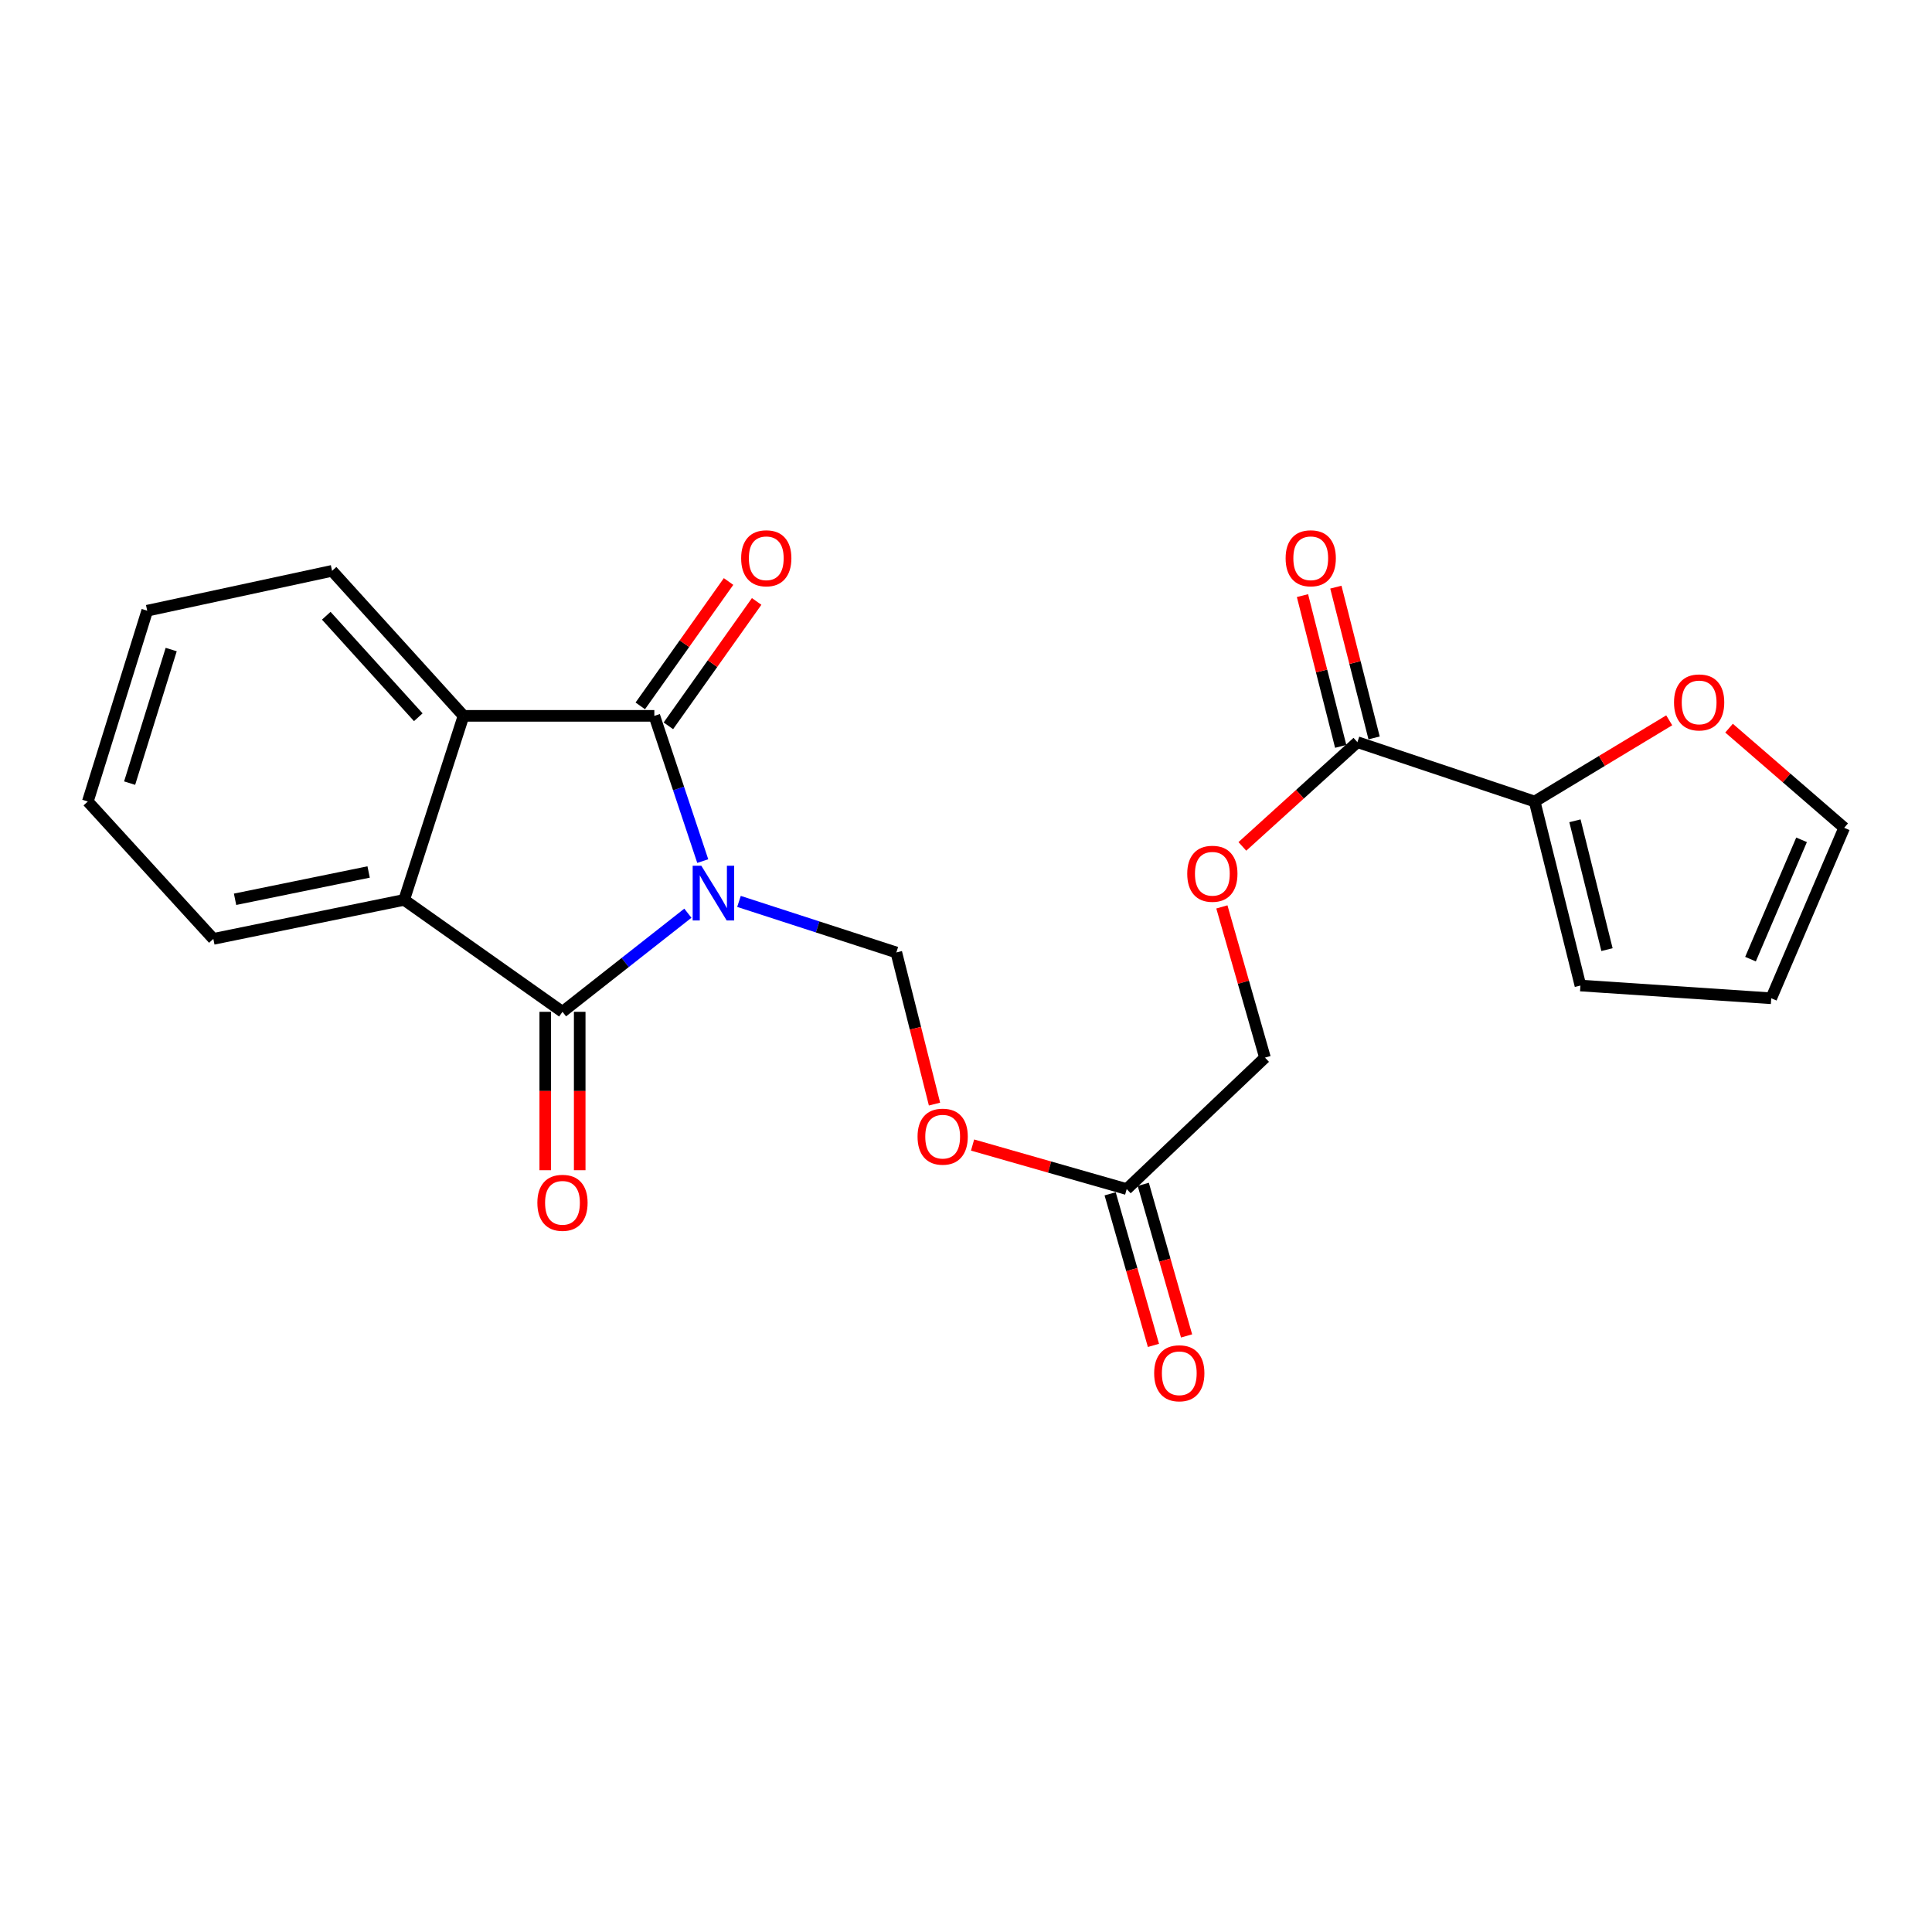 <?xml version='1.0' encoding='iso-8859-1'?>
<svg version='1.1' baseProfile='full'
              xmlns='http://www.w3.org/2000/svg'
                      xmlns:rdkit='http://www.rdkit.org/xml'
                      xmlns:xlink='http://www.w3.org/1999/xlink'
                  xml:space='preserve'
width='1000px' height='1000px' viewBox='0 0 1000 1000'>
<!-- END OF HEADER -->
<rect style='opacity:1.0;fill:#FFFFFF;stroke:none' width='1000' height='1000' x='0' y='0'> </rect>
<path class='bond-0' d='M 356.042,472.673 L 323.591,498.194' style='fill:none;fill-rule:evenodd;stroke:#0000FF;stroke-width:6px;stroke-linecap:butt;stroke-linejoin:miter;stroke-opacity:1' />
<path class='bond-0' d='M 323.591,498.194 L 291.14,523.716' style='fill:none;fill-rule:evenodd;stroke:#000000;stroke-width:6px;stroke-linecap:butt;stroke-linejoin:miter;stroke-opacity:1' />
<path class='bond-1' d='M 363.741,445.694 L 351.212,408.109' style='fill:none;fill-rule:evenodd;stroke:#0000FF;stroke-width:6px;stroke-linecap:butt;stroke-linejoin:miter;stroke-opacity:1' />
<path class='bond-1' d='M 351.212,408.109 L 338.683,370.523' style='fill:none;fill-rule:evenodd;stroke:#000000;stroke-width:6px;stroke-linecap:butt;stroke-linejoin:miter;stroke-opacity:1' />
<path class='bond-4' d='M 382.495,466.565 L 423.217,479.779' style='fill:none;fill-rule:evenodd;stroke:#0000FF;stroke-width:6px;stroke-linecap:butt;stroke-linejoin:miter;stroke-opacity:1' />
<path class='bond-4' d='M 423.217,479.779 L 463.938,492.994' style='fill:none;fill-rule:evenodd;stroke:#000000;stroke-width:6px;stroke-linecap:butt;stroke-linejoin:miter;stroke-opacity:1' />
<path class='bond-3' d='M 291.14,523.716 L 209.188,465.779' style='fill:none;fill-rule:evenodd;stroke:#000000;stroke-width:6px;stroke-linecap:butt;stroke-linejoin:miter;stroke-opacity:1' />
<path class='bond-9' d='M 282.223,523.716 L 282.223,564.708' style='fill:none;fill-rule:evenodd;stroke:#000000;stroke-width:6px;stroke-linecap:butt;stroke-linejoin:miter;stroke-opacity:1' />
<path class='bond-9' d='M 282.223,564.708 L 282.223,605.7' style='fill:none;fill-rule:evenodd;stroke:#FF0000;stroke-width:6px;stroke-linecap:butt;stroke-linejoin:miter;stroke-opacity:1' />
<path class='bond-9' d='M 300.056,523.716 L 300.056,564.708' style='fill:none;fill-rule:evenodd;stroke:#000000;stroke-width:6px;stroke-linecap:butt;stroke-linejoin:miter;stroke-opacity:1' />
<path class='bond-9' d='M 300.056,564.708 L 300.056,605.7' style='fill:none;fill-rule:evenodd;stroke:#FF0000;stroke-width:6px;stroke-linecap:butt;stroke-linejoin:miter;stroke-opacity:1' />
<path class='bond-2' d='M 338.683,370.523 L 239.92,370.523' style='fill:none;fill-rule:evenodd;stroke:#000000;stroke-width:6px;stroke-linecap:butt;stroke-linejoin:miter;stroke-opacity:1' />
<path class='bond-10' d='M 345.955,375.683 L 368.798,343.492' style='fill:none;fill-rule:evenodd;stroke:#000000;stroke-width:6px;stroke-linecap:butt;stroke-linejoin:miter;stroke-opacity:1' />
<path class='bond-10' d='M 368.798,343.492 L 391.641,311.302' style='fill:none;fill-rule:evenodd;stroke:#FF0000;stroke-width:6px;stroke-linecap:butt;stroke-linejoin:miter;stroke-opacity:1' />
<path class='bond-10' d='M 331.412,365.363 L 354.255,333.172' style='fill:none;fill-rule:evenodd;stroke:#000000;stroke-width:6px;stroke-linecap:butt;stroke-linejoin:miter;stroke-opacity:1' />
<path class='bond-10' d='M 354.255,333.172 L 377.098,300.982' style='fill:none;fill-rule:evenodd;stroke:#FF0000;stroke-width:6px;stroke-linecap:butt;stroke-linejoin:miter;stroke-opacity:1' />
<path class='bond-19' d='M 239.92,370.523 L 171.878,295.467' style='fill:none;fill-rule:evenodd;stroke:#000000;stroke-width:6px;stroke-linecap:butt;stroke-linejoin:miter;stroke-opacity:1' />
<path class='bond-19' d='M 216.502,371.242 L 168.873,318.703' style='fill:none;fill-rule:evenodd;stroke:#000000;stroke-width:6px;stroke-linecap:butt;stroke-linejoin:miter;stroke-opacity:1' />
<path class='bond-23' d='M 239.92,370.523 L 209.188,465.779' style='fill:none;fill-rule:evenodd;stroke:#000000;stroke-width:6px;stroke-linecap:butt;stroke-linejoin:miter;stroke-opacity:1' />
<path class='bond-20' d='M 209.188,465.779 L 110.425,485.97' style='fill:none;fill-rule:evenodd;stroke:#000000;stroke-width:6px;stroke-linecap:butt;stroke-linejoin:miter;stroke-opacity:1' />
<path class='bond-20' d='M 190.802,451.336 L 121.668,465.47' style='fill:none;fill-rule:evenodd;stroke:#000000;stroke-width:6px;stroke-linecap:butt;stroke-linejoin:miter;stroke-opacity:1' />
<path class='bond-7' d='M 463.938,492.994 L 473.819,532.234' style='fill:none;fill-rule:evenodd;stroke:#000000;stroke-width:6px;stroke-linecap:butt;stroke-linejoin:miter;stroke-opacity:1' />
<path class='bond-7' d='M 473.819,532.234 L 483.699,571.474' style='fill:none;fill-rule:evenodd;stroke:#FF0000;stroke-width:6px;stroke-linecap:butt;stroke-linejoin:miter;stroke-opacity:1' />
<path class='bond-5' d='M 702.589,384.135 L 672.818,411.117' style='fill:none;fill-rule:evenodd;stroke:#000000;stroke-width:6px;stroke-linecap:butt;stroke-linejoin:miter;stroke-opacity:1' />
<path class='bond-5' d='M 672.818,411.117 L 643.047,438.099' style='fill:none;fill-rule:evenodd;stroke:#FF0000;stroke-width:6px;stroke-linecap:butt;stroke-linejoin:miter;stroke-opacity:1' />
<path class='bond-6' d='M 702.589,384.135 L 794.329,414.857' style='fill:none;fill-rule:evenodd;stroke:#000000;stroke-width:6px;stroke-linecap:butt;stroke-linejoin:miter;stroke-opacity:1' />
<path class='bond-14' d='M 711.232,381.944 L 701.338,342.924' style='fill:none;fill-rule:evenodd;stroke:#000000;stroke-width:6px;stroke-linecap:butt;stroke-linejoin:miter;stroke-opacity:1' />
<path class='bond-14' d='M 701.338,342.924 L 691.444,303.904' style='fill:none;fill-rule:evenodd;stroke:#FF0000;stroke-width:6px;stroke-linecap:butt;stroke-linejoin:miter;stroke-opacity:1' />
<path class='bond-14' d='M 693.946,386.327 L 684.053,347.307' style='fill:none;fill-rule:evenodd;stroke:#000000;stroke-width:6px;stroke-linecap:butt;stroke-linejoin:miter;stroke-opacity:1' />
<path class='bond-14' d='M 684.053,347.307 L 674.159,308.287' style='fill:none;fill-rule:evenodd;stroke:#FF0000;stroke-width:6px;stroke-linecap:butt;stroke-linejoin:miter;stroke-opacity:1' />
<path class='bond-11' d='M 794.329,414.857 L 829.156,393.844' style='fill:none;fill-rule:evenodd;stroke:#000000;stroke-width:6px;stroke-linecap:butt;stroke-linejoin:miter;stroke-opacity:1' />
<path class='bond-11' d='M 829.156,393.844 L 863.984,372.832' style='fill:none;fill-rule:evenodd;stroke:#FF0000;stroke-width:6px;stroke-linecap:butt;stroke-linejoin:miter;stroke-opacity:1' />
<path class='bond-13' d='M 794.329,414.857 L 818.026,510.113' style='fill:none;fill-rule:evenodd;stroke:#000000;stroke-width:6px;stroke-linecap:butt;stroke-linejoin:miter;stroke-opacity:1' />
<path class='bond-13' d='M 815.188,424.84 L 831.777,491.52' style='fill:none;fill-rule:evenodd;stroke:#000000;stroke-width:6px;stroke-linecap:butt;stroke-linejoin:miter;stroke-opacity:1' />
<path class='bond-8' d='M 503.4,592.672 L 543.29,604.068' style='fill:none;fill-rule:evenodd;stroke:#FF0000;stroke-width:6px;stroke-linecap:butt;stroke-linejoin:miter;stroke-opacity:1' />
<path class='bond-8' d='M 543.29,604.068 L 583.18,615.465' style='fill:none;fill-rule:evenodd;stroke:#000000;stroke-width:6px;stroke-linecap:butt;stroke-linejoin:miter;stroke-opacity:1' />
<path class='bond-17' d='M 574.606,617.914 L 585.814,657.144' style='fill:none;fill-rule:evenodd;stroke:#000000;stroke-width:6px;stroke-linecap:butt;stroke-linejoin:miter;stroke-opacity:1' />
<path class='bond-17' d='M 585.814,657.144 L 597.022,696.374' style='fill:none;fill-rule:evenodd;stroke:#FF0000;stroke-width:6px;stroke-linecap:butt;stroke-linejoin:miter;stroke-opacity:1' />
<path class='bond-17' d='M 591.753,613.015 L 602.961,652.245' style='fill:none;fill-rule:evenodd;stroke:#000000;stroke-width:6px;stroke-linecap:butt;stroke-linejoin:miter;stroke-opacity:1' />
<path class='bond-17' d='M 602.961,652.245 L 614.169,691.475' style='fill:none;fill-rule:evenodd;stroke:#FF0000;stroke-width:6px;stroke-linecap:butt;stroke-linejoin:miter;stroke-opacity:1' />
<path class='bond-18' d='M 583.18,615.465 L 654.748,547.423' style='fill:none;fill-rule:evenodd;stroke:#000000;stroke-width:6px;stroke-linecap:butt;stroke-linejoin:miter;stroke-opacity:1' />
<path class='bond-15' d='M 894.952,376.889 L 924.749,402.679' style='fill:none;fill-rule:evenodd;stroke:#FF0000;stroke-width:6px;stroke-linecap:butt;stroke-linejoin:miter;stroke-opacity:1' />
<path class='bond-15' d='M 924.749,402.679 L 954.545,428.469' style='fill:none;fill-rule:evenodd;stroke:#000000;stroke-width:6px;stroke-linecap:butt;stroke-linejoin:miter;stroke-opacity:1' />
<path class='bond-12' d='M 632.442,469.413 L 643.595,508.418' style='fill:none;fill-rule:evenodd;stroke:#FF0000;stroke-width:6px;stroke-linecap:butt;stroke-linejoin:miter;stroke-opacity:1' />
<path class='bond-12' d='M 643.595,508.418 L 654.748,547.423' style='fill:none;fill-rule:evenodd;stroke:#000000;stroke-width:6px;stroke-linecap:butt;stroke-linejoin:miter;stroke-opacity:1' />
<path class='bond-16' d='M 818.026,510.113 L 916.79,516.701' style='fill:none;fill-rule:evenodd;stroke:#000000;stroke-width:6px;stroke-linecap:butt;stroke-linejoin:miter;stroke-opacity:1' />
<path class='bond-25' d='M 954.545,428.469 L 916.79,516.701' style='fill:none;fill-rule:evenodd;stroke:#000000;stroke-width:6px;stroke-linecap:butt;stroke-linejoin:miter;stroke-opacity:1' />
<path class='bond-25' d='M 932.487,434.689 L 906.058,496.451' style='fill:none;fill-rule:evenodd;stroke:#000000;stroke-width:6px;stroke-linecap:butt;stroke-linejoin:miter;stroke-opacity:1' />
<path class='bond-22' d='M 171.878,295.467 L 76.196,316.094' style='fill:none;fill-rule:evenodd;stroke:#000000;stroke-width:6px;stroke-linecap:butt;stroke-linejoin:miter;stroke-opacity:1' />
<path class='bond-21' d='M 110.425,485.97 L 45.455,414.857' style='fill:none;fill-rule:evenodd;stroke:#000000;stroke-width:6px;stroke-linecap:butt;stroke-linejoin:miter;stroke-opacity:1' />
<path class='bond-24' d='M 45.455,414.857 L 76.196,316.094' style='fill:none;fill-rule:evenodd;stroke:#000000;stroke-width:6px;stroke-linecap:butt;stroke-linejoin:miter;stroke-opacity:1' />
<path class='bond-24' d='M 67.093,405.342 L 88.612,336.208' style='fill:none;fill-rule:evenodd;stroke:#000000;stroke-width:6px;stroke-linecap:butt;stroke-linejoin:miter;stroke-opacity:1' />
<path  class='atom-0' d='M 363.007 448.112
L 372.287 463.112
Q 373.207 464.592, 374.687 467.272
Q 376.167 469.952, 376.247 470.112
L 376.247 448.112
L 380.007 448.112
L 380.007 476.432
L 376.127 476.432
L 366.167 460.032
Q 365.007 458.112, 363.767 455.912
Q 362.567 453.712, 362.207 453.032
L 362.207 476.432
L 358.527 476.432
L 358.527 448.112
L 363.007 448.112
' fill='#0000FF'/>
<path  class='atom-8' d='M 474.923 588.33
Q 474.923 581.53, 478.283 577.73
Q 481.643 573.93, 487.923 573.93
Q 494.203 573.93, 497.563 577.73
Q 500.923 581.53, 500.923 588.33
Q 500.923 595.21, 497.523 599.13
Q 494.123 603.01, 487.923 603.01
Q 481.683 603.01, 478.283 599.13
Q 474.923 595.25, 474.923 588.33
M 487.923 599.81
Q 492.243 599.81, 494.563 596.93
Q 496.923 594.01, 496.923 588.33
Q 496.923 582.77, 494.563 579.97
Q 492.243 577.13, 487.923 577.13
Q 483.603 577.13, 481.243 579.93
Q 478.923 582.73, 478.923 588.33
Q 478.923 594.05, 481.243 596.93
Q 483.603 599.81, 487.923 599.81
' fill='#FF0000'/>
<path  class='atom-10' d='M 278.14 622.569
Q 278.14 615.769, 281.5 611.969
Q 284.86 608.169, 291.14 608.169
Q 297.42 608.169, 300.78 611.969
Q 304.14 615.769, 304.14 622.569
Q 304.14 629.449, 300.74 633.369
Q 297.34 637.249, 291.14 637.249
Q 284.9 637.249, 281.5 633.369
Q 278.14 629.489, 278.14 622.569
M 291.14 634.049
Q 295.46 634.049, 297.78 631.169
Q 300.14 628.249, 300.14 622.569
Q 300.14 617.009, 297.78 614.209
Q 295.46 611.369, 291.14 611.369
Q 286.82 611.369, 284.46 614.169
Q 282.14 616.969, 282.14 622.569
Q 282.14 628.289, 284.46 631.169
Q 286.82 634.049, 291.14 634.049
' fill='#FF0000'/>
<path  class='atom-11' d='M 383.62 288.959
Q 383.62 282.159, 386.98 278.359
Q 390.34 274.559, 396.62 274.559
Q 402.9 274.559, 406.26 278.359
Q 409.62 282.159, 409.62 288.959
Q 409.62 295.839, 406.22 299.759
Q 402.82 303.639, 396.62 303.639
Q 390.38 303.639, 386.98 299.759
Q 383.62 295.879, 383.62 288.959
M 396.62 300.439
Q 400.94 300.439, 403.26 297.559
Q 405.62 294.639, 405.62 288.959
Q 405.62 283.399, 403.26 280.599
Q 400.94 277.759, 396.62 277.759
Q 392.3 277.759, 389.94 280.559
Q 387.62 283.359, 387.62 288.959
Q 387.62 294.679, 389.94 297.559
Q 392.3 300.439, 396.62 300.439
' fill='#FF0000'/>
<path  class='atom-12' d='M 866.47 363.569
Q 866.47 356.769, 869.83 352.969
Q 873.19 349.169, 879.47 349.169
Q 885.75 349.169, 889.11 352.969
Q 892.47 356.769, 892.47 363.569
Q 892.47 370.449, 889.07 374.369
Q 885.67 378.249, 879.47 378.249
Q 873.23 378.249, 869.83 374.369
Q 866.47 370.489, 866.47 363.569
M 879.47 375.049
Q 883.79 375.049, 886.11 372.169
Q 888.47 369.249, 888.47 363.569
Q 888.47 358.009, 886.11 355.209
Q 883.79 352.369, 879.47 352.369
Q 875.15 352.369, 872.79 355.169
Q 870.47 357.969, 870.47 363.569
Q 870.47 369.289, 872.79 372.169
Q 875.15 375.049, 879.47 375.049
' fill='#FF0000'/>
<path  class='atom-13' d='M 614.514 452.257
Q 614.514 445.457, 617.874 441.657
Q 621.234 437.857, 627.514 437.857
Q 633.794 437.857, 637.154 441.657
Q 640.514 445.457, 640.514 452.257
Q 640.514 459.137, 637.114 463.057
Q 633.714 466.937, 627.514 466.937
Q 621.274 466.937, 617.874 463.057
Q 614.514 459.177, 614.514 452.257
M 627.514 463.737
Q 631.834 463.737, 634.154 460.857
Q 636.514 457.937, 636.514 452.257
Q 636.514 446.697, 634.154 443.897
Q 631.834 441.057, 627.514 441.057
Q 623.194 441.057, 620.834 443.857
Q 618.514 446.657, 618.514 452.257
Q 618.514 457.977, 620.834 460.857
Q 623.194 463.737, 627.514 463.737
' fill='#FF0000'/>
<path  class='atom-15' d='M 665.436 288.959
Q 665.436 282.159, 668.796 278.359
Q 672.156 274.559, 678.436 274.559
Q 684.716 274.559, 688.076 278.359
Q 691.436 282.159, 691.436 288.959
Q 691.436 295.839, 688.036 299.759
Q 684.636 303.639, 678.436 303.639
Q 672.196 303.639, 668.796 299.759
Q 665.436 295.879, 665.436 288.959
M 678.436 300.439
Q 682.756 300.439, 685.076 297.559
Q 687.436 294.639, 687.436 288.959
Q 687.436 283.399, 685.076 280.599
Q 682.756 277.759, 678.436 277.759
Q 674.116 277.759, 671.756 280.559
Q 669.436 283.359, 669.436 288.959
Q 669.436 294.679, 671.756 297.559
Q 674.116 300.439, 678.436 300.439
' fill='#FF0000'/>
<path  class='atom-18' d='M 597.394 710.801
Q 597.394 704.001, 600.754 700.201
Q 604.114 696.401, 610.394 696.401
Q 616.674 696.401, 620.034 700.201
Q 623.394 704.001, 623.394 710.801
Q 623.394 717.681, 619.994 721.601
Q 616.594 725.481, 610.394 725.481
Q 604.154 725.481, 600.754 721.601
Q 597.394 717.721, 597.394 710.801
M 610.394 722.281
Q 614.714 722.281, 617.034 719.401
Q 619.394 716.481, 619.394 710.801
Q 619.394 705.241, 617.034 702.441
Q 614.714 699.601, 610.394 699.601
Q 606.074 699.601, 603.714 702.401
Q 601.394 705.201, 601.394 710.801
Q 601.394 716.521, 603.714 719.401
Q 606.074 722.281, 610.394 722.281
' fill='#FF0000'/>
</svg>
